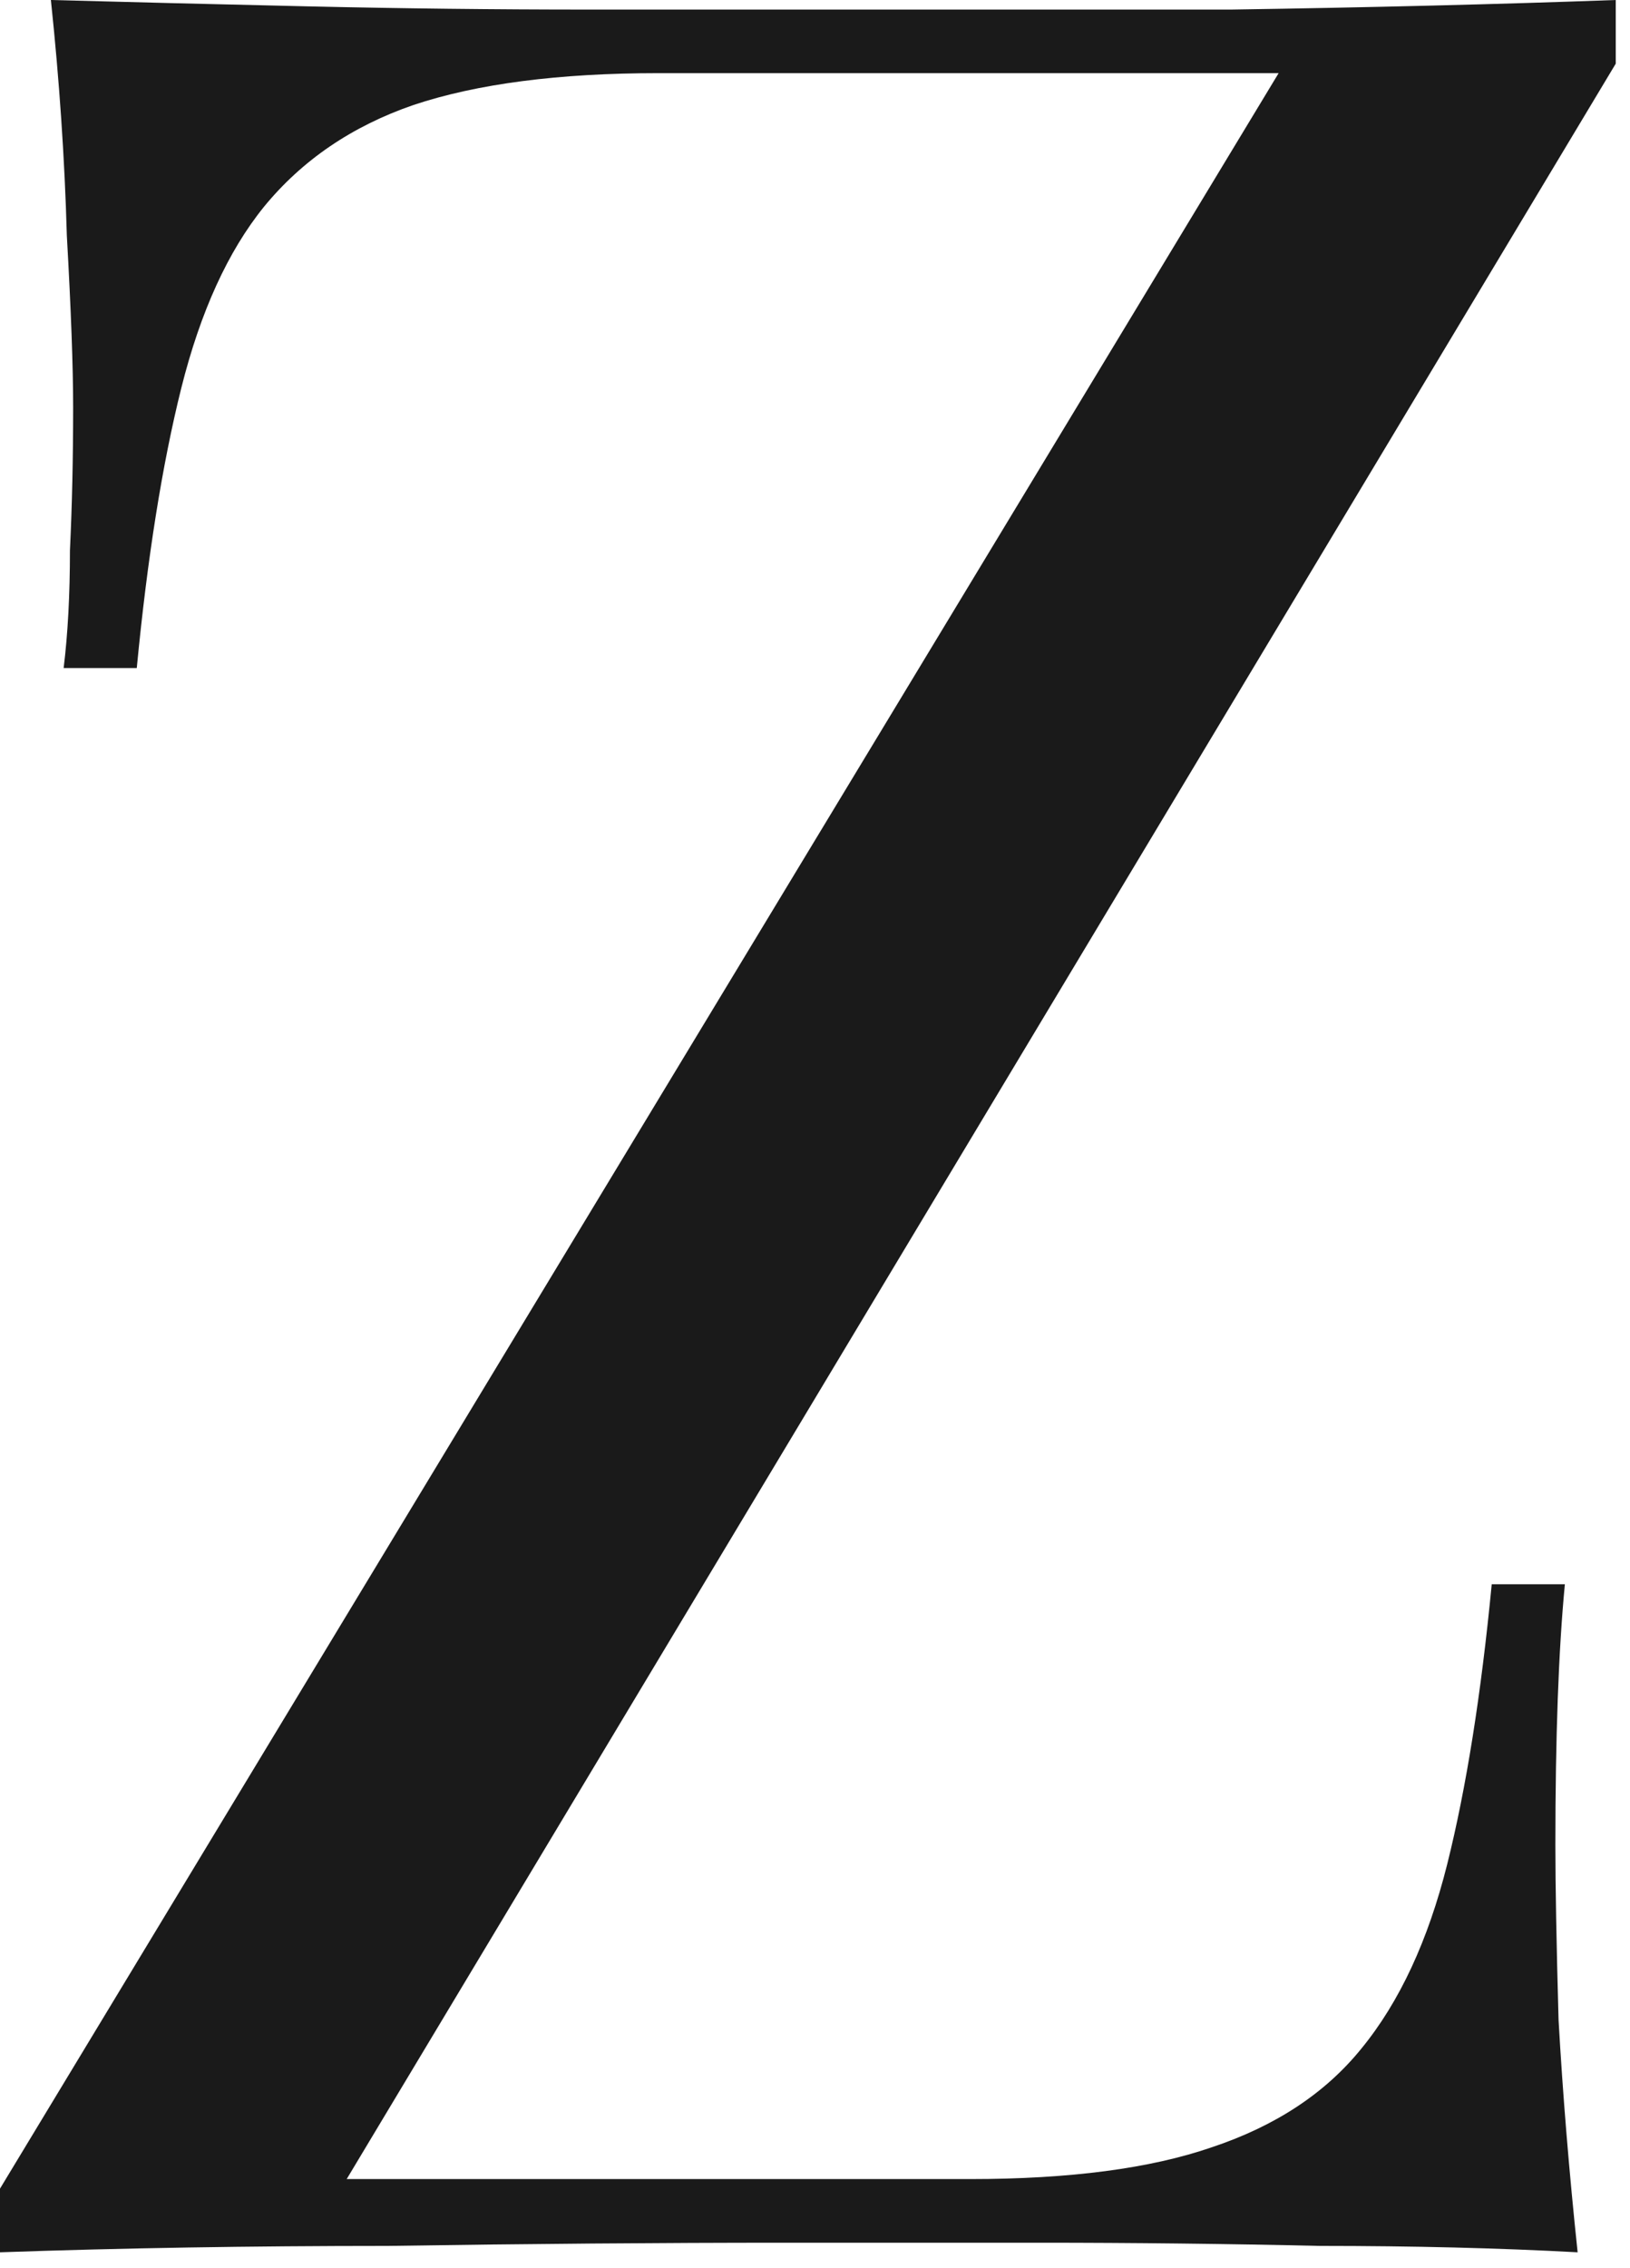 <?xml version="1.0" encoding="utf-8"?>
<svg xmlns="http://www.w3.org/2000/svg" fill="none" height="100%" overflow="visible" preserveAspectRatio="none" style="display: block;" viewBox="0 0 23 32" width="100%">
<path d="M22.799 0V0.898L4.892 30.743H13.689C15.095 30.743 16.232 30.594 17.1 30.294C17.997 29.995 18.7 29.532 19.209 28.903C19.748 28.245 20.151 27.377 20.421 26.3C20.69 25.223 20.899 23.907 21.049 22.351H22.081C21.992 23.278 21.947 24.505 21.947 26.031C21.947 26.599 21.962 27.422 21.992 28.499C22.051 29.547 22.141 30.639 22.261 31.776C21.154 31.716 19.942 31.686 18.625 31.686C17.309 31.656 15.992 31.641 14.676 31.641C13.389 31.641 12.193 31.641 11.086 31.641C9.32 31.641 7.45 31.656 5.475 31.686C3.531 31.686 1.705 31.716 0 31.776V30.878L18.042 1.032H9.29C7.884 1.032 6.732 1.182 5.835 1.481C4.967 1.78 4.264 2.259 3.725 2.917C3.216 3.546 2.828 4.398 2.558 5.475C2.289 6.553 2.079 7.869 1.93 9.425H0.898C0.957 8.946 0.987 8.393 0.987 7.764C1.017 7.136 1.032 6.463 1.032 5.745C1.032 5.176 1.002 4.368 0.943 3.321C0.913 2.244 0.838 1.137 0.718 0C1.825 0.03 3.037 0.06 4.353 0.09C5.67 0.12 6.986 0.135 8.303 0.135C9.619 0.135 10.816 0.135 11.893 0.135C13.599 0.135 15.424 0.135 17.369 0.135C19.344 0.105 21.154 0.06 22.799 0Z" fill="#1A1A1A" id="Vector"/>
</svg>